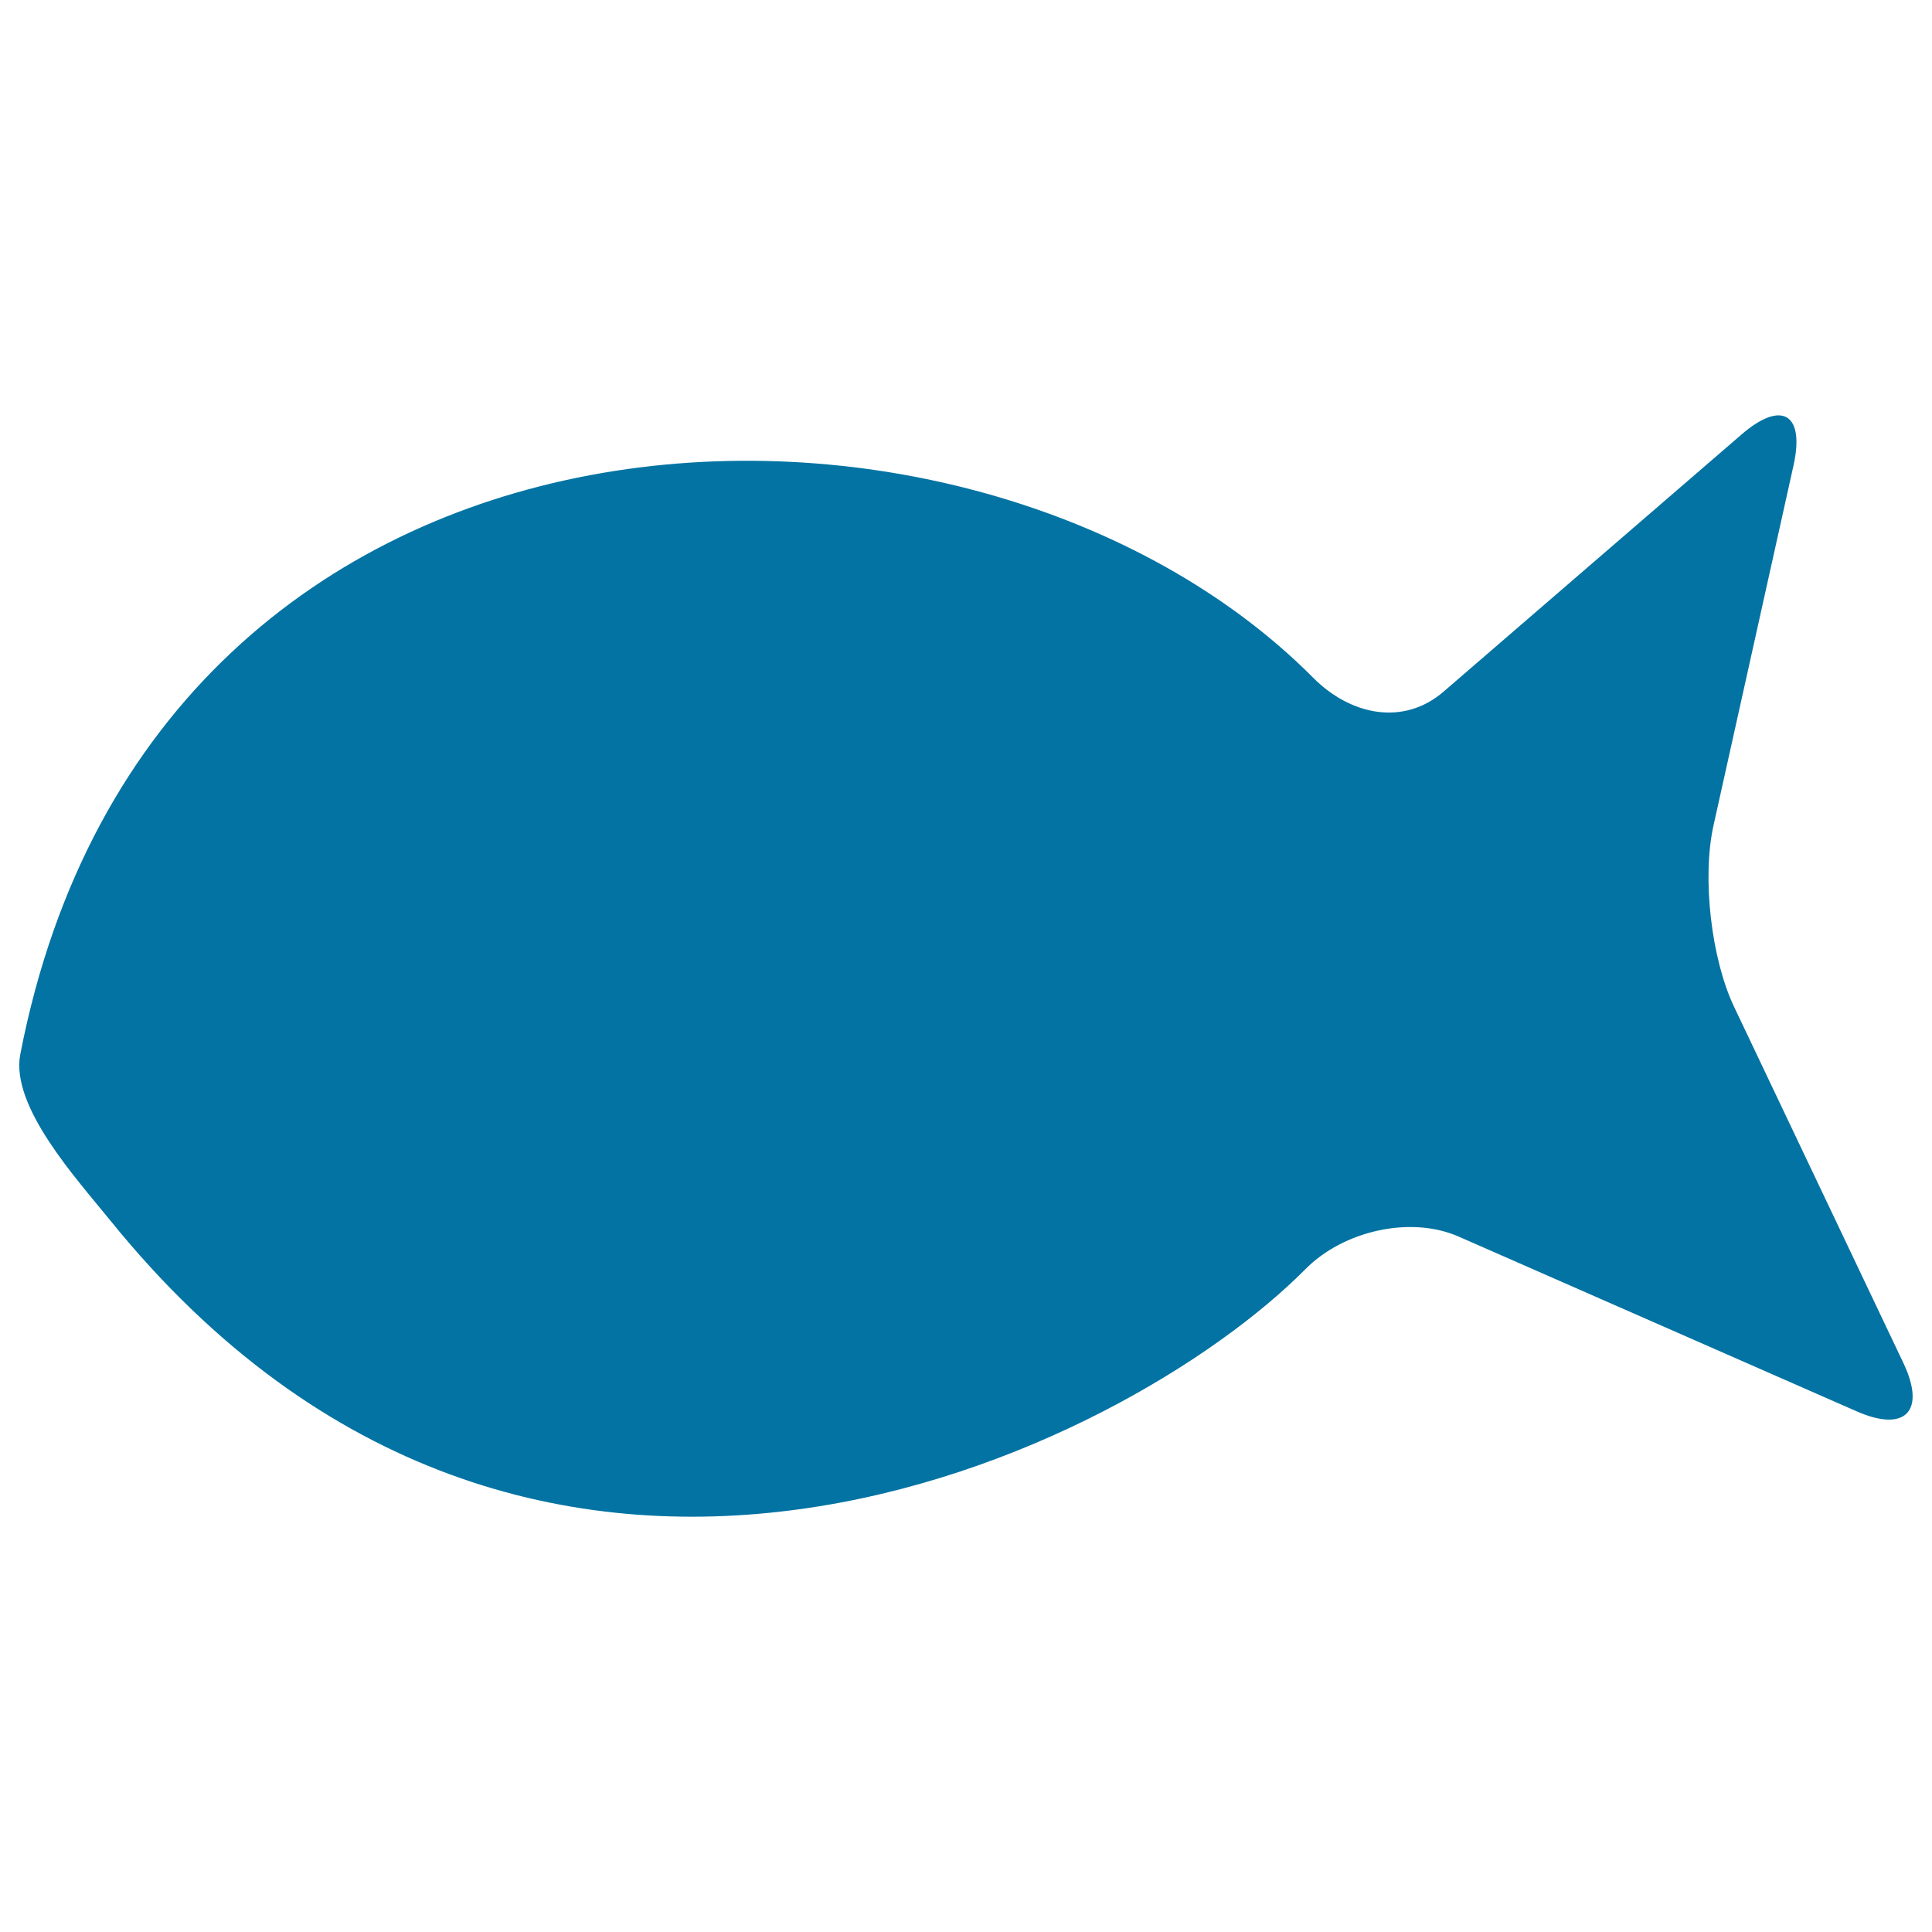 <svg xmlns="http://www.w3.org/2000/svg" viewBox="0 0 1000 1000" style="fill:#0273a2">
<title>Fish Silhouette SVG icon</title>
<g><path d="M928.3,241c6-26.9-6.1-34.1-26.9-16.1l-154.1,133c-20.8,18-48.2,12.4-67.6-7.1C503.3,173.3,80.7,183.8,10.5,545.7c-5.2,27,29.2,64.5,46.5,85.9c219,271,525.3,119.6,618.8,25.2c19.4-19.6,54.1-27.8,79.3-16.7L961,730.5c25.2,11.1,36-0.1,24.2-25L897.5,521c-11.8-24.9-16.6-66.8-10.6-93.7L928.3,241z"/></g>
</svg>